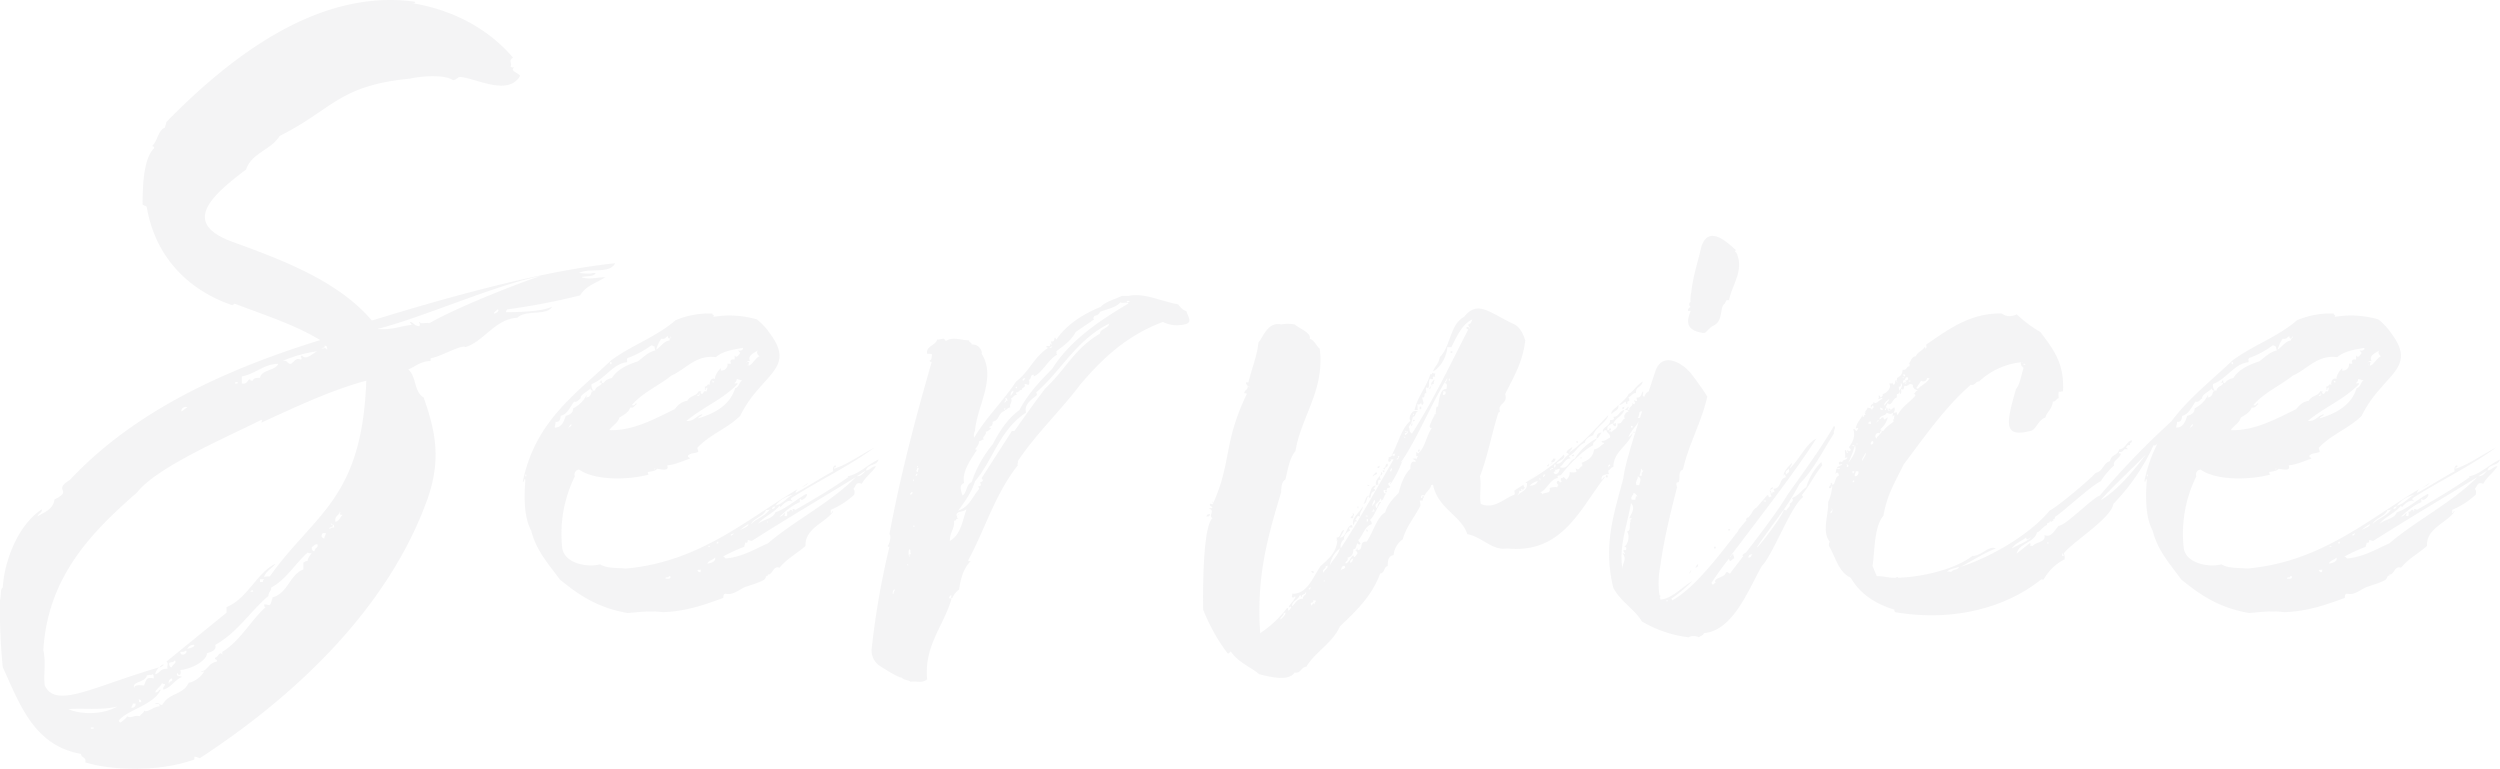 <svg xmlns="http://www.w3.org/2000/svg" xmlns:xlink="http://www.w3.org/1999/xlink" width="894.1" height="274.95" viewBox="0 0 894.1 274.95"><defs><clipPath id="b"><rect width="894.1" height="274.95"/></clipPath></defs><g id="a" clip-path="url(#b)"><path d="M187-83c-28,3-62.5,13-87,20.5-11.5-13.5-30-21-49.5-28C32.5-97,41-106,55-116.5c2-6,9-7,12-12,19-9.5,21-18,46.5-20.5,4.5-1,12.5-1.5,15.5.5,1.5,0,1.5-1.5,3.5-1,6,1,16.5,6.5,20.5-.5-.5-1-4-2-2-3-1,0-1,0-1.5-.5,1-.5-1-2,1-3-8.5-10-21-17-36-19.5.5,0,1,0,1-.5-35-5-67,20.5-89,43,0,.5-.5,1.5-.5,2-2.5,1-2.5,4.5-4.5,6.5,0,.5,1,0,.5,1-3.5,3.5-4,12.5-4,20,.5.5,1.5.5,1.5,1C22.5-85.5,34-73.5,50-68c.5,0,.5-.5,1-.5,10.5,4,21.5,7.5,30.5,13-35.5,11-67,26-89.5,50-6.5,4,1.5,3.5-5.5,7C-14,5-17,6-19.5,7.5c0-1,1.5-1,1.5-2.5-8.5,5.5-13.5,18.5-14,28-1,.5-.5,3-1,4.5a200.838,200.838,0,0,0,1,24c6,13,11,28,28,31,0,1.5,2,1,1.5,3,9.5,3,26.5,3.5,39-1v-1c1,0,1.5.5,2,.5,36-23.5,68-55,81.5-93,5-14.5,2.5-24.5-1.5-36-3.5-2-2.5-7.5-5.5-10,2.5-1,4.5-3,8-3v-1c3.5-.5,11-5,12.5-4C140-55,144-63,152-63.5c3-3,10.5-.5,12.5-4-4,2-13.5,2-16.5,2,0-.5,0-.5.5-1a238.127,238.127,0,0,0,26-5c2-3.5,6-4.5,9-6.5-2.5,0-6,1-8.5,0,1-.5,4.5,0,5-1.5h-1c-1,.5-4,0-5,0C178-81.5,185-79,187-83ZM63.5,29c-1,0-2,0-2,.5,0-2,3-3.5,4-5C59,27.5,55.5,37,48,40v2L26.5,59.5c1,.5,0,2,.5,2.5-3,0-2.5,1.5-4.5,2A4.251,4.251,0,0,1,24,61.5c-24,7-37,15-41,6.5-.5-4,.5-8.5-.5-12.5C-16,29,0,13,16-1c7-9,31.5-19.5,44.5-26,.5.5,0,.5,0,1C71.5-31,85-37.5,98-41,96.5,1.5,79.5,6.5,63.5,29ZM77,23.5c-1,0-1,.5-1.5.5v2.5c-5,2-5.5,8.5-11,10-1,4-1,2.5-3,2.5,0,.5,0,1,.5,1-5.5,5-9,12-15.5,16v1c-1-1.5-1.5,1-2.5,1-.5,1,1,.5.5,1.5-3,.5-3,3-5.5,3.5,0,.5.5,0,1,0-1,2-4,4-5.5,4-2,4.5-7,3.5-9.5,8-1,0-1-1-2.5-.5,0,.5,2-.5,1.5,1-2,0-4.5,2.5-5.5,1.5,0,1-1,1-1.5,2-2-.5-3.5,1-4.5,0-.5,1-1.5,1.5-2,2s-1,0-1-.5c3.5-4,12.5-5.5,15-11-1,0-.5,1-2,1,.5-1.5,2-2,2.5-3.5,0,.5.5.5,1,.5,0,1-1,1-.5,2,3-1,4-3.5,6.5-4.5,0-.5-2.5,0-1.5-1.5.5,1.5,1.5.5,1-1C36,62,41,59,41,56.5c1.5-.5,3.5-1,3-3C52,49,56.5,41.5,63,36c0-1.5,1-1.5,1-3,5.5-3,8.5-8.5,13-12.5.5,0,.5.5,1.5,0C78,21.5,77,22.5,77,23.5Zm43.5-85c-1-.5-3,.5-3.5-.5-.5,0,.5.5,0,1.5-2,0-2-1.5-3.5-1.5.5.5.5,1,1,1-4.5.5-7.5,2-12.5,1.5,16-4,41.5-15.5,58.5-19C150-75,129-66.5,120.5-61.5Zm-67,19c5-1,8-4.5,13-4.5-1,2.5-6,2-6.5,5-1,0-2.5,0-2.5,1-1,0-1,0-1-.5-1,0-1,2-3,1.5Zm-62,119C-4,76,4,77,9,75.5,4,78.5-4,78.5-8.5,76.5Zm89-128C79-51,76.5-48,75-50c-1,.5.5,1-.5,1.5-1.5-1-2.5,1-3.5,1.5-1.5,0-1-1.5-3-1A45.727,45.727,0,0,1,80.5-51.5ZM15,69c-1-2.5,4-2,4.5-4.5,1-.5,1.5,0,2-.5.5,0,.5,1,.5,1.5-2.5-.5-2.5,0-3.5,2.5C17.5,68,15,67.5,15,69ZM87,9.5c-.5-2,1-2,1.5-3.5,0-.5.5.5,0,.5,0,.5.5.5,1,.5C88.5,8,88.5,9,87,9.5ZM79.5,20c-1,0-1-1-1-1.5,1-.5,1-1,2-1C81,19,79.5,18.5,79.5,20Zm-51,41.5c-1,0-1-1-1-1.5.5-.5,1.5,0,2-1C30.5,60,28.5,60.5,28.5,61.5Zm3-5.5c1,0,1.5,0,2-.5C34.5,56.5,31.5,58,31.5,56ZM83,15.5c-1.5-.5-1-1.5-.5-2h1C83.5,14.5,83,14.5,83,15.5ZM34,55a2.31,2.31,0,0,1,2.5-1.5C36.5,54.5,35,54.5,34,55Zm0-86.5L32-30C31.5-30.5,32.5-32,34-31.5ZM15.5,74.5A1.326,1.326,0,0,1,14,76c0-.5.5-1,.5-1.5ZM60,31V30h1.5c-.5.5-.5.5-.5,1ZM28.5,65.5c.5,1.5-1,.5-1,2A1.355,1.355,0,0,1,28.5,65.5ZM83-53.5c1,0,1,.5,1,1.5-.5-1-1-.5-2-.5C82.5-53,83.5-52.5,83-53.5ZM144-65c-1,0,.5-1,1-1.5C146-66,144-65,144-65ZM86.5,11.5A1.837,1.837,0,0,0,85,12c-1-.5,1-.5,1-1v-.5C86.5,10.5,86.5,11,86.5,11.5ZM16.5,73c1,0,1,.5,1,1H17C16.5,74,17,73.5,16.5,73ZM.5,83.5h-1V83h1Zm51-124H52v.5H51A.49.49,0,0,1,51.5-40.5Zm5,75L57,34h.5v.5Zm-31,26c0,.5-.5.5-1,1H24C24.5,61,25,60.5,25.5,60.5Zm60-50c-.5-.5,0-.5.5,0ZM9,81a.49.49,0,0,0,.5-.5A.49.49,0,0,1,9,81Z" transform="translate(33 177.135)" fill="#e4e4e5" opacity="0.41"/><path d="M127.2-52.8c-3.9,1.8-7.2,5.4-11.1,6l.3.3c-6,4.2-12.6,8.1-18.9,11.7a1.8,1.8,0,0,0-1.2-.3c.3,0,.3.9,0,.9,0-.3,0-.6-.6-.6-.3,0-.3.9-1.2.6,0,.9.3,2.1-.9,1.5-.3-.3.6-.6,0-.9-.6.6-.9,1.2-1.8,1.2,2.1-1.8,4.2-3.9,7.2-5.1.3-.6-.3-.9.3-1.2.3,1.2,3-1.2,2.1-1.8-3.9,2.1-6.9,5.1-11.1,6.6-.9,2.4-4.2,2.4-6.3,4.2,2.1-2.7,5.7-3.9,7.8-6.6a.929.929,0,0,1,.3.6c.9-1.2,3-3,4.2-2.1.3-.6-.9-.3-.3-1.2,9.9-6.3,20.1-11.1,29.7-18-4.8,2.4-9.6,6-14.4,7.5-.3-.9.9,0,.6-1.2-.9,0-1.2,1.2-.9,2.1-4.5,2.4-9,5.4-13.5,7.8a2.551,2.551,0,0,1,.9-1.5C79.5-30.9,63-16.2,36.9-13.8c-3.3-.3-6.9,0-9.3-1.5C23.1-14.1,15-15.6,14.1-21a46.3,46.3,0,0,1,4.5-25.8,1.754,1.754,0,0,1,1.5-2.4c6,4.2,18.3,3.6,24.9,1.8a1.1,1.1,0,0,1-.3-.9c1.2-.3,2.7-.3,3.3-1.2,1.8.3,4.5.9,3.6-1.2,3-.3,5.4-1.5,8.1-2.4,0-.6-.9-.3-.6-1.2,1.2-.9,2.1-.6,3.6-1.2,0-.9-.3-.9-.3-1.5,4.5-4.8,10.8-6.9,15.3-11.4A42.154,42.154,0,0,1,84-77.7c6-7.2,11.7-10.5,4.2-20.4a22.555,22.555,0,0,0-4.5-4.8,34.867,34.867,0,0,0-15.6-.9c.6-.9-.6-.6-.3-1.2a30.522,30.522,0,0,0-13.2,2.4c-6.9,6-15.9,9-23.1,14.4C18.9-76.2,4.5-66.6,0-45c.9.6,0-1.2.9-.6C.3-38.1.6-31.8,3-27.3c1.8,7.2,6.3,12,10.2,17.4C19.8-4.5,26.7.3,37.5,2.1c3.9-.3,7.8-.9,12.6-.3,8.4-.3,15-2.7,21.6-5.1,0-.6,0-1.2.6-1.5,3,.6,4.5-1.2,7.2-2.4,2.7-.9,5.7-1.8,6.9-2.7.6-.6.6-1.8,1.2-1.2v-.6c1.8.3,1.8-3.3,4.2-2.4,2.7-3.3,6.3-5.1,9.3-7.8-.3-6.3,6.9-8.1,9.9-12.3-.6-.3-.3.6-.9.6v-1.2a28.955,28.955,0,0,0,8.4-5.4c.3-1.2,0-1.8-.3-2.1.9-.9.9-2.7,3-1.8,1.5-2.7,3.6-3.9,5.1-6.3-1.5,0-2.1,1.5-3.6,1.5C123.3-51.3,126.6-50.4,127.2-52.8ZM69-89.4c2.4-2.1,6-2.7,9.6-3.3.6.6-1.2,1.5-1.8.6l.9,1.2c-.3.6-1.5,2.1-1.8.9-.3,0,0,1.2-.3,1.5-.6-.3-1.8,0-1.2,1.2,0,.6-1.2,0-1.2.3a2.2,2.2,0,0,1-2.4,2.4v-.9c-.9.9-2.1,2.4-2.1,3.9-1.2-.6-2.1.9-1.8,2.1-1.2-.6-.6.6-1.8.6v.9c.3-.3.6,0,.6-.6.6.3,0,.9,0,1.5-1.5-.6-.9,1.5-2.1.6,0-.3,0-.6.3-.6-.3-.3-.6.3-.9-.3-.9,2.1-3,1.5-4.2,3.6-2.1.3-3.3,1.5-4.5,3-6.9,3.3-14.7,7.8-23.4,7.5,1.2-1.8,3-2.4,3.6-4.5,1.5-.9,3.3-1.8,3.9-3.6,1.5.3,1.5-.9,2.4-1.2-.6-.9-.6.9-1.8.3,3.9-4.5,9.6-6.9,14.1-10.5C58.5-85.2,61.8-90.3,69-89.4ZM87.6-22.8c-4.8,2.1-9,4.8-15,5.4-.6-.3-.6-.9-1.2-.6a61.858,61.858,0,0,1,7.8-3.6c0-.6.3-.9.3-1.5.9.3.9-.3.9-.9.6,0,.9.3,1.5.3,12.3-7.8,24.9-15.3,37.2-22.8C109.8-37.2,97.5-31.2,87.6-22.8ZM11.4-64.2c0-.9.3-1.2.3-2.1,1.5.3,1.8-1.2,1.8-2.1,2.4-.6,3.3-3,4.8-5.1,1.2.3,1.5-.6,2.4-1.2-.3-1.2,2.4-2.4,3.6-3.6-.3.6.3.9.9.9a2.9,2.9,0,0,1-.6-2.4c4.8-1.8,7.5-7.2,12.6-7.8.3-.6-.3-.9.3-1.5a33.074,33.074,0,0,0,8.4-4.5c.9,0,.9.6,1.2.3a5.251,5.251,0,0,0,.3,1.5c-2.7.6-4.2,2.4-6.3,3.9-3.6,1.2-7.2,2.7-9.3,6a4.319,4.319,0,0,0-3,1.8c-.6,0-.6-.3-.6-.9-.6-.3-.3.9-.9.6,0,.3.6,0,.9.3-.3,1.2-2.1.9-2.4,2.7-.6-.3-.6.3-1.2.3-.3,1.2-.6,2.1-2.1,2.1.3-.3.3-.3.3-.9A10.617,10.617,0,0,1,18-71.1c0,1.8-1.5,2.4-2.7,2.7C14.7-66.3,13.8-64.2,11.4-64.2ZM75.9-78.3c-1.8,6-7.2,9-13.2,10.8.3-.9,1.2-.6,1.5-1.5-2.4.6-3,2.7-5.7,2.4,5.7-4.8,13.2-7.8,18.3-13.2,0-.6-.6,0-1.2-.3a1.87,1.87,0,0,0,.9-1.5c1.5.3.9.6,2.1.3C77.4-80.7,77.4-78.6,75.9-78.3Zm5.4-9.6c-1.2-2.1,1.5-3,2.7-3.9-.6.9,0,1.5.6,2.1-1.5.6-2.7,3.3-3.9,3.3a1.8,1.8,0,0,1,.3-1.2c-.3,0-.6-.3-.9,0C79.5-87,80.4-88.5,81.3-87.9ZM49.5-96c1.5.3,1.5-.6,2.4-.9,0,1.5,1.2.6.9,0,.9.6-.6.6-.3,1.5-2.1.3-3,2.1-4.8,3.3A11.37,11.37,0,0,1,49.5-96ZM96.6-40.2c-2.1.9-3.6,3.3-6.3,3.9A10.79,10.79,0,0,1,96.6-40.2ZM87-34.8c.9.3.9-.3,1.8,0h-.6c-1.8,2.4-4.5,3-6.6,5.1C82.5-31.8,86.1-32.4,87-34.8ZM66-15.6c.6-1.2,1.8-1.2,2.7-2.1C69.3-16.5,67.2-15.6,66-15.6Zm53.4-31.2,3.3-2.1C121.8-48,121.2-46.8,119.4-46.8ZM80.7-29.7c0,.9-1.8,1.5-3,2.1A18.212,18.212,0,0,1,80.7-29.7ZM51-10.2c0-.9,1.2,0,1.2-.9.3,0,.6,0,.6.3C52.8-9.9,51.6-10.2,51-10.2Zm12.6-2.4c-.9.3-.9-.3-1.2-.6.3-.3.9,0,1.2-.3ZM90.3-36c-.3.6-.6.9-1.2.9C89.1-35.7,89.7-36,90.3-36ZM16.2-63.9s.6-1.5,1.2-1.5C17.4-64.5,16.5-64.5,16.2-63.9ZM102-44.4l-2.7,1.8C100.2-43.2,101.4-43.5,102-44.4ZM31.2-87.6c.9-.3.6,1.2,0,.6ZM75.3-26.4c.3.3-.6.6-.6.9C73.8-26.1,75-26.1,75.3-26.4ZM63-76.5c.6.3,0,1.2-.6.9C62.4-76.2,63.3-75.6,63-76.5Zm6.9,53.7h-.6c0-.3,0-.3.3-.6h.3ZM67.8-80.4V-81c.3,0,.3.3.6.3v.3ZM66.3-21.9h.6v.3h-.6ZM1.2-47.4v.6H.9v-.6ZM87.3-30.6h.3v.3h-.3ZM65.4-77.7c.3,0,0-.3-.3-.3C65.1-77.7,65.1-77.7,65.4-77.7ZM46.8-49.5h.6C47.1-49.2,46.8-49.2,46.8-49.5ZM80.1-86.7c.3,0,.3,0,.3.3ZM99.3-42.6c-.3,0-.6.3-.9.3C98.7-42.3,99-42.6,99.3-42.6Zm138-63.3c-1.5-.3-2.1-1.5-3-2.4-6.6-1.2-12-4.2-17.7-3h-2.4c-2.4,1.2-6,2.1-7.5,3.9-6,2.4-12.3,6.3-15.9,11.7-.3-.3-.3-.9-.6-.6-.3.6,0,1.5-1.2,1.2-.3.3.3,1.2,0,1.2s-.3-.3-.6-.3c.6,1.2-.6.6-1.2.9,0,.6.3.3.6.6-5.1,3.3-6.6,8.4-11.4,12-4.5,6.9-10.8,12.9-15,20.1a3.188,3.188,0,0,1,.3-2.4c.6-8.7,7.8-18.9,2.4-27.6.3-1.2-1.2-3.6-3.6-3.3,0-.9-.9-.6-.9-1.5-2.7,0-6-1.5-8.4.3,0-.6-.6-.6-.6-.9-.9,0-1.2.3-2.4.3-.6,2.1-4.2,2.4-3.6,5.1.9,0,1.5,0,1.8.3-.3.6,0,1.8-.9,2.1,0,.9.9,0,.6.9-5.7,19.8-11.1,40.2-15,61.2.6.3.3,3-.6,4.2,0,.3.3.3.6.3a288.225,288.225,0,0,0-6.3,36,6.623,6.623,0,0,0,2.4,6.3s7.2,4.8,8.4,4.5c.3.9,2.7.9,3,1.5,2.7-.3,4.2.6,6-.9-1.2-12,6-19.2,8.7-28.8-.3-.3-.9,0-.9-.3.3-.3,0-.9.9-.9,0,.6-.6,1.2.3.9a7.618,7.618,0,0,1,2.4-3c.6-3.9,1.5-7.5,4.2-10.2-.6,0-.9.3-.9-.3,6-11.1,9.6-23.7,17.7-33.9-.3-.6.3-.9,0-1.5,6.6-9.9,15.3-18,22.5-27.6,7.5-8.7,15.9-17.1,29.4-22.2a11.6,11.6,0,0,0,5.1,1.2C240.3-101.1,238.2-102.9,237.3-105.9Zm-48,20.7c-4.5,4.5-8.7,9-11.7,14.7-4.5,3.3-7.2,7.8-9.6,12.3a42.32,42.32,0,0,0-7.5,13.5c-2.1.9-1.5,3.6-3.3,4.8-.3-1.5-1.5-3.6.6-4.5-.9-3.9,2.4-8.4,4.5-11.7,0-.3-.3-.3-.6-.3.6-.9,1.5-1.8,1.5-3,.9,0,.9-.6,1.8-.6-1.2-.6.9-1.5.6-2.7a4.613,4.613,0,0,0,1.8-1.2c0-.3-.6,0-.6-.6,1.2-.3,1.2-.9,1.2-1.8,2.7-.6,1.8-3.3,4.5-3.9a1.1,1.1,0,0,1-.3-.9c.9-.3,0,0,.3.6.9-.3.9-.9,1.8-.9-.3-1.5.9-1.8.3-3.3.9-.3.9-1.2,2.1-1.2a1.1,1.1,0,0,1-.3-.9c1.2,0,.9-.9,2.1-.9-.3-.9,1.5-.6.9-2.1.9,0,.9.3,1.5.3a1.912,1.912,0,0,0,0-1.8c1.2-.3.3-1.8,1.8-1.8v.6c3-1.2,5.4-6.3,8.4-7.8-.6-.6,0-.6-.3-1.2,2.7-2.1,5.4-3.9,6.9-6.9l6.6-4.5c-.6-.6,0-.6,0-1.2,1.2-.3,1.8-.6,2.1-1.5,2.1-.9,5.7-1.5,7.2-3.3,0-.3,0,0,.3,0,.6.3,2.1-.3,2.7.3C204.9-101.7,195.3-94.8,189.3-85.2Zm17.1-12.6c-9,5.1-12.6,13.2-19.5,19.5-3.9,5.1-7.5,10.2-11.1,15.3h-.9L164.1-46.2c0,.6.3.6.6.6-.3.3-.3.9-1.2.9.3.6.6,1.5-.6,1.5,0,.6.3.3.3.9-2.4,2.7-3.3,6.3-7.5,7.8,2.4-3.3,4.8-6.6,6-10.5,6.6-7.8,8.7-18.3,18.3-24.6-.9-2.4,1.5-4.5,3.6-6,.3-.3.3-.6,0-1.2,9.3-8.1,14.1-18.6,26.1-24.6C209.4-99.6,206.4-99.6,206.4-97.8ZM152.7-23.7c0-3.3,1.8-4.2,1.5-7.2,1.2,0,.3-.9,1.5-.6-.3-.3-.6-.9-.3-1.2h-.3c-.3-1.8,2.7-1.2,3.6-2.4C157.2-30.9,156.6-25.8,152.7-23.7ZM138.3-18c-.3.3-.6-2.4,0-2.7.6.3,0,1.2.6,1.8C138-19.2,138.3-18.6,138.3-18Zm37.2-59.4a2.755,2.755,0,0,1-1.2,1.8C174.6-76.2,174.3-77.1,175.5-77.4ZM141.3-48.3c-1.2-.3,0-.9-.3-1.5C142.2-49.8,141-48.9,141.3-48.3Zm31.2-26.4c.6-.3.6.3.9.9-.9-.3-.3.6-1.2.6C172.2-73.8,173.1-73.8,172.5-74.7ZM132.6-4.8c-.6.6-.3-1.5.3-1.5C133.5-6.6,132.3-5.1,132.6-4.8Zm47.1-77.1c-.3.3-.3.9-.9.9C178.5-81.6,179.1-81.9,179.7-81.9ZM138.6-40.2v-.6c.3,0,.3,0,.3-.3C139.8-41.4,139.2-40.2,138.6-40.2Zm77.7-68.7c-.3-.3-.3-.3-.3-.6h.9a.294.294,0,0,0,.3.3A1.1,1.1,0,0,0,216.3-108.9ZM140.4-46.8c0,.6,0-.9.6-.9C141.3-47.1,140.7-47.1,140.4-46.8Zm48.9-46.5c0,.3-.3.6-.9.6C188.4-93,188.7-93,189.3-93.3ZM176.7-78.9v.6h-.3l-.3-.3C176.4-78.6,176.4-78.6,176.7-78.9ZM139.5-28.8v-.3h.6v.3Zm0-16.8h.3v.3a.294.294,0,0,1-.3.3ZM137.4-15v-.3h.3l.3.3Zm3.9-35.4v.3H141v-.3ZM156-33c-.3-.3-.3,0-.6.3C155.7-33,155.7-33,156-33ZM358.5-44.4l-.3.3ZM318-64.8a1.481,1.481,0,0,1,.3-.9c-.3,0-.3.3-.6,0l.6-2.4c1.2,0,.6-1.5,1.8-1.8-1.8-1.2-3.6,1.8-2.7,3.3-3.3,2.7-4.5,8.7-6.9,12.6a1.87,1.87,0,0,1,1.5-.9c-.3.3,0,.9-.6.9-.3-.9-.9.6-1.8.3.3.6-.6,1.5.3,1.8.3-.3.3-.3.6-.3,0-.6-.3-.6-.6-.9.6.6,1.2,0,1.5.3C305.1-42,299.1-31.2,292.5-21a3.421,3.421,0,0,1,1.2-3.3c-.3-.9.9-2.7,2.1-3,0-.3-.3-.6-.3-1.2h1.2a1.1,1.1,0,0,0-.3-.9c-2.1.6-1.8,4.5-4.2,4.5a12.159,12.159,0,0,0,1.5-2.7c-1.5.3-.9,2.7-2.7,2.7.3.9-.3,1.8.3.9-.3,4.5-3.3,6.9-6,9.3-2.7,3.9-4.8,10.2-10.2,9.9.3.6-.3.6,0,1.2.6.6.9-.6,1.2,0-.6,1.5-1.8,2.1-2.4,3.6.6.3.6-.6.9,0-.3.6-.6,1.2-1.2,1.2,0,0,.3-.9-.3-.9a39.34,39.34,0,0,1-9.6,9c-1.5-20.7,3-35.4,7.5-50.4,0-2.1.3-3.9,1.5-4.5.9-3.6,1.5-7.8,3.6-10.2,2.1-12.6,10.5-21.6,8.7-36.6-1.2-.9-1.8-3-3.6-3.6.6-2.1-3.6-3.6-5.4-5.1a12.912,12.912,0,0,0-4.8,0c-5.1-1.2-6.9,5.7-8.1,6.3-.6,5.4-2.4,9.3-3.6,14.4h-.9a1.559,1.559,0,0,0,.6,1.2c.3,1.5-1.2,1.5-1.2,2.7.3,0,.9,0,.9.3-8.4,17.4-5.4,24.3-12,39-.3-1.5-.3,0,0,.3-.6.3-.9-.3-1.2,0,0,1.2.9.6.9,1.5-.3,0-1.8,0-.9.3,1.8.6-.6,2.4.9,3.3C242.7-28.2,243.3.6,243.3.9A67.855,67.855,0,0,0,252,16.5c.9.3.6-.6,1.2-.6,2.7,3.9,6.9,5.4,10.2,8.1,3.6.9,10.5,2.7,12.6-.6,2.4.3,2.1-1.8,4.2-2.1,3.3-5.4,9.3-8.4,12-14.4,5.7-5.4,11.4-10.8,14.4-18.9,1.8-.3,1.2-2.4,2.7-2.7,0-2.1.3-3.6,2.1-3.9a7.962,7.962,0,0,1,3.3-5.7c1.2-4.5,4.2-7.8,6.3-12a4.458,4.458,0,0,0-.3-1.8h1.2c-.3-.9.9-1.2,0-1.8-.3.3,0,.9-.6.9-.3-1.2.6-1.2,1.2-.9.6-1.5,2.1-2.1,2.4-3.9,0,.3.6,0,.6,0,1.8,8.7,9.9,10.8,12.3,17.7,5.1.9,9,6,14.1,5.1C372-18.9,378.3-35.7,387-46.5c-.9,0-.6.9-1.2.9-.3-2.1,2.1-1.8,3-2.1-.6.3-.6-.6-.6-1.2.9-.3.9-1.2,1.8-1.2,0-5.4,5.1-7.5,6.9-12-.6.3-.6.9-1.5,1.2,1.2-2.7,3.3-4.2,4.2-6.6-.3-.3-.6,0-.9-.3.9-.6,0-2.7,1.8-2.1a6.843,6.843,0,0,1,1.8-3.6c-.6-1.8.6-1.8.3-3.6-.9.3-1.2,1.2-1.5,1.8-1.2,0,0-1.5-.6-1.8-.6.9-.6,2.4-2.1,2.1-.3.3.3,1.5,0,1.2-.6.3-.6-.3-.9-.3,0,.9,0,.6.3.9-.3,0,0,.6-.3.6s-.6-.3-.9-.6c.9,1.2-1.2,1.5-.9,2.7-.3,0-.6-.3-.9-.3.6,0,.9-.9.3-.9,0,.6-.6.6-.9,1.2.6,0,1.2,0,1.2.6-.9,0-2.1,1.8-1.2,2.4-1.2.3-.9,2.1-2.7,1.8.3,2.1-1.8,2.1-2.1,3.3,0-.9-.9,0-.9-.6,0-.3.9,0,.6-.9-.9-.3-.3.9-1.2.6-.3-1.5.6-1.8,1.8-2.4.3.3.3,1.2,1.2.9v-.6c0-1.2-.6.3-.9-.3.9-2.1,3.3-2.7,3.9-4.8-1.8.3-2.1,2.7-3.9,2.4.6,1.2-.3,1.2-1.2,1.2.3,2.4-3.3,2.4-2.4,4.5,0-.6.3-.9,1.2-.9-.3.9,1.5,1.2,1.2,2.7-.9.3-1.5,1.2-3,1.2,0,.9.9.3.9.9-1.2.6-1.8,1.8-3.6,2.1-.3,2.7-2.1,3.9-4.5,4.8.3.6.3.3.3,1.2-.9,0-1.2,2.1-2.4.6a12.994,12.994,0,0,1,.3,1.5,6.456,6.456,0,0,1-2.4,0,3.294,3.294,0,0,1-1.2,2.7l-.9-.9c-.6,0-.3.6-.9.3-.6.6.3,1.2,0,1.5-.9.3-.6-.9-1.5-.3-.3.6,0,.9.6,1.5-.6-.3-.3.6-.6.6a6.659,6.659,0,0,0-2.7.3c.6,2.4-2.1,1.2-2.7,2.4.3-.6-.3-.6-.6-.9,2.1-.6,3.6-4.8,6.3-5.1-.6-1.2.6-.6,1.2-1.2,2.4-3.3,8.1-9,11.4-10.5-.3-1.2.9-1.2,1.2-2.4a20.125,20.125,0,0,0-7.8,7.2c-2.1.6-2.4,4.2-5.4,3,1.5-.9,2.1-3.3,3.9-3l-.6-.9c2.4-1.2,3.3-3.9,5.7-4.8.3-1.5,1.5-2.1,3-2.7.9-3,4.8-4.5,5.4-7.2-4.5,4.8-9.3,10.2-14.1,13.5.3-.6,1.2-1.2,1.2-2.1-.6.6-2.1,1.2-2.1,2.1,0,0,.9.3.9.6-1.8.9-2.4,3.6-4.5,3.3.6-1.2,3.6-1.5,2.7-3.3-3.6,3.9-8.4,6.9-12.9,9.6l7.2-5.4-8.1,6h.6c.3,3-2.4,3-3.3,4.5,0-.6.6-.6.6-1.8.6.3.9.3.6-.6.3,0,.6,0,.6.6.3-.3.3-.9.9-.9a1.2,1.2,0,0,1-.6-1.2l-3.3,2.1c0,.9.3.9,0,1.5-3.6,1.2-7.2,5.4-12,3.3-.6-3,.3-6.3-.3-9.9,2.7-6.9,4.2-15.3,6.6-22.8.3,0,.3-.3.6-.3-1.2-3,3-2.7,1.8-6.3,3-6,6.3-11.4,7.2-19.2-.9-2.7-2.1-5.1-4.5-6-8.7-4.2-12.6-8.4-17.4-2.4-5.1,2.7-4.8,10.8-8.7,14.4-.3,2.4-1.8,3.3-2.4,5.1,3-1.5,5.1-6,5.1-8.7h1.5c1.8-3.6,3.9-8.4,7.5-9.9-.3.6-.6,1.8-1.5,1.8,0,.6.9,1.2.3,1.5,0-.6-.3-.6-.9-.6,0,.9,0,.6.6.9-6.6,12.9-12.6,25.5-20.1,37.2-1.2-.6-.6-1.2-1.2-2.4l.9-1.2C318-65.4,317.4-64.8,318-64.8ZM330.3-78c-2.4-.3-2.7,4.5-3,6.3-.9-.3-.6,1.5-.9,2.4h.3l-.6.6c.3,0,0-.6.3-.6l-.3.3v.3a22.617,22.617,0,0,0-1.8,3.9c0,.6.3.9.9.6-2.1,2.7-2.4,7.2-5.1,9.3v-.3c-.3,0-.3,0-.6-.3v1.2c0,.3.3.3.6.3,0,.3-.6.6-.3,1.2-.6-.6-.9-.3-1.5-.3.3.6,1.2.3.9,1.2-1.5-.6-1.8.9-1.8,2.4-2.1,2.1-3.3,5.1-4.2,8.7-1.8,1.8-3.9,3.9-4.8,6.9-3,1.8-4.2,6.9-6.6,10.5-3-.3-.9,3-3.3,3V-21c-.6,0,0,.9-.9.6.3.3.9.6.9,1.2l-.9,1.2c-.3.3-.6-.3-.6-.6-1.2.9-1.2,2.4-2.7,3-.6-.6,1.2-.9.6-2.1,1.5-.3,2.1-1.2,2.1-3,1.2,0,.9-1.5,1.5-2.1.3,0,.3.6.9.3s-.6-.9-.6-1.5c1.8-1.8,2.1-4.8,4.8-5.7,0-.9-.3-.9-.6-1.5,1.8-1.8,2.4-4.5,3.9-6.3-.9-.6-1.2,1.5-1.5,2.1-1.5-1.5,1.2-2.1,1.2-3.3.6-.3.3.3.3.6,1.2-.3.9-1.8,1.8-2.4-.3-.3-.9,0-.9-1.2a.913.913,0,0,1,1.2,0c0-1.2,0-.6,1.2-1.2,0-.6-.9-.6-.6-1.5.3,0,.3-.3.9-.3a1.1,1.1,0,0,0-.3.9,41.981,41.981,0,0,0,4.2-8.1h-.3c6-8.7,10.5-20.4,16.5-30a2.564,2.564,0,0,1-.9,1.8C330.6-80.1,330.6-79.2,330.3-78Zm-10.5,5.4c.9.3,1.2,0,1.5-.6a1.1,1.1,0,0,0,.3.9c.9-.6.3-1.2,0-2.7,1.5.3.3-1.8,1.5-1.5,0-1.2-.3-1.8,0-2.1,1.5.9.6-1.5,1.2-3,.3-.3.6.3,1.2,0-.3-1.5.9-.6.9-.6-.6-.6.3-1.5-.3-1.5,0,.6-.6-.3-.9,0,0,.3-.3.6-.6.3-1.5,4.8-4.5,7.8-5.7,12.9h1.2C319.8-71.7,320.1-71.7,319.8-72.6Zm75.3,0c-.3-.9,0-.9.6-1.2a2.268,2.268,0,0,0-.3-1.2c1.2-.6,1.8-1.8,2.7-1.5-.3-2.4,2.1-2.1,2.4-4.2-2.1,1.2-3.6,3.9-5.1,4.5-.3,1.2-2.4,2.7-3.3,3.9.9,0,1.5-.9,2.4-1.2C394.5-72.9,394.5-72.6,395.1-72.6ZM297-29.4c.6-.3,0-1.5,1.2-1.2,0-.6-.3-.6-.6-.9.9,0,.3-1.5,1.8-.9-.3-1.8,1.2-2.4.9-3.6C299.4-33.9,296.1-31.8,297-29.4Zm5.4-10.2c.3,0,.3.6.6.6.6-1.5,0-1.8,1.8-2.7,0-.6-.6-.6-.6-.9.6,0,.6-.6.9-.9-1.8,0-2.1,2.7-2.4,3.6-1.5.3-1.2,1.8-2.1,3C302.1-37.2,301.5-39,302.4-39.6ZM288.6-15a9.657,9.657,0,0,1,3.6-6C291.6-18.6,289.8-17.1,288.6-15ZM279-3c-2.4,0-2.7,1.8-3.9,2.7,0-2.1,2.1-2.1,2.7-3.9.6-.3.3.6.9.6-.6-1.2,1.2-.6,1.2-1.8C280.8-4.5,278.7-4.2,279-3Zm90-46.2c.9.3.9-.3,1.8-.3,0,1.2-1.2,2.7-2.1,1.5C368.4-48.9,369.9-48,369-49.2Zm22.8-23.1c-.9,1.2-3,2.1-2.4,3.3C390-70.2,392.1-70.2,391.8-72.3ZM306-43.8c-.3-1.2-.3-1.8.9-1.8-.6-.9-.3-.6-.3-1.5-.6.9-1.8,1.5-1.5,3.6A1.314,1.314,0,0,1,306-43.8Zm54,.3c.9-.6,1.8-1.5,3-1.5A2.81,2.81,0,0,1,360-43.5Zm24-16.8c.9-.3,1.2-1.5,1.8-2.1C384.3-62.4,384-61.5,384-60.3Zm-97.5,48c-1.2-1.2.9-1.2.6-2.4.3,0,.6,0,.6-.3C288.3-13.8,286.5-13.5,286.5-12.3ZM283.2-.9c-.9-1.2-.6.3-1.2.3-.9-1.5,1.2-.6.6-1.8h.9C283.8-1.8,282.9-1.8,283.2-.9Zm86.1-52.2h-.9c.3.6-1.2.6-.3,1.5,0-.3.3-.3.6-.3A1.559,1.559,0,0,0,369.3-53.1ZM270.9,4.5c0-1.2,1.2-1.2,1.2-2.4.3,0,.6,0,.6-.3C273,2.7,271.5,3.9,270.9,4.5Zm37.5-53.7c-.3-1.2,1.2-.6.9-2.1-1.2,0-.3,1.8-1.8,1.5a.294.294,0,0,1,.3.3C308.1-49.5,308.1-49.2,308.4-49.2Zm-3.9,10.8c.9.9-.6,1.8-.9,2.4A12.347,12.347,0,0,1,304.5-38.4Zm24.6-37.5c-.3-.6.3-.6,0-1.2.3-.3.6,0,.9,0C330-76.2,330-75.9,329.1-75.9ZM294-14.7c.3,1.2-.9.9-1.5,1.5C292.8-13.8,292.8-15,294-14.7Zm31.8-66.6c-.3.6-1.5,1.2-.6,2.1,0-.6,0-.6.6-.6C325.5-80.4,326.4-81.6,325.8-81.3ZM297-31.8c-.3-.9.9-1.5-.3-1.8.6,1.2-.9.9-.6,1.8Zm-1.2,15.9a1.531,1.531,0,0,1,1.2-1.5C296.7-16.8,296.7-15.9,295.8-15.9ZM245.7-33.3c-.6,0-1.2.3-1.2.9C245.1-32.4,245.7-32.4,245.7-33.3Zm58.5-13.5c0-.6,2.1-.6.9-1.5C305.1-48,303.3-46.8,304.2-46.8Zm11.4-15.9c-.3-.6.6-.3.9,0,0,.6-.6.9-.9,1.2-.6-.9.6-.6.6-1.2C316.2-63,315.9-62.7,315.6-62.7Zm-9.9,12.9c.6.3.9-.6.6-.9C306.6-50.1,305.4-50.7,305.7-49.8Zm15-21h.6v-.9h-.6Zm66.6,24.3c.6.3.9,0,.6-.6C387.3-47.4,387.3-46.8,387.3-46.5Zm-80.4-1.8a1.8,1.8,0,0,1-.3,1.2C307.2-47.1,307.8-48,306.9-48.3ZM369.3-51c.3.9-.3.6-.3,1.2C368.7-49.8,368.7-51.3,369.3-51Zm-87,38.7h.6c0-.3,0-.3-.3-.6H282C282-12.6,282-12.6,282.3-12.3Zm38.4-44.1c-.6,0-.6.6-.6.9C320.4-55.8,321-55.5,320.7-56.4Zm44.4,9h.6C365.1-46.5,364.5-45.9,365.1-47.4ZM312.9-54h.6c-.3.3-.3,1.2-.9,1.2C312-53.1,313.5-53.1,312.9-54Zm-2.7,5.4v-.6h.3v-.3l.3-.3v.9h-.3v.3Zm83.1-22.2c.6,0,.6-.6.6-.9C393.6-71.4,393-71.7,393.3-70.8ZM301.8-30.6v-.9C302.4-31.8,302.4-30.3,301.8-30.6Zm86.4-19.2a.813.813,0,0,1,.6-1.2C389.1-50.1,387.9-50.7,388.2-49.8Zm-19.8,0c.3.6-.9.3-.9.9C366.9-49.2,368.1-49.8,368.4-49.8Zm-36-41.7h-.6v.6h.6Zm63.9,27.3v-.6h.6v.6ZM375.3-54c.6.3.9-.6.3-.6C375.9-54,374.7-54.9,375.3-54ZM318.6-66.6c.9,0,.3-.6-.3-.3v1.2A1.1,1.1,0,0,1,318.6-66.6ZM304.2-35.1c.3,0,.3.6.3.9h-.9c0-.3.6-.3.6-.3ZM281.7-7.2v.6h-.3v.3h-.3v-.6h.3Zm26.7-34.5v.6h.6c0-.3,0-.3-.3-.6Zm69-17.1a.929.929,0,0,0-.3-.6h-.3v.6ZM308.1-48.3v-.6h-.6a.929.929,0,0,0,.3.6ZM331.2-81c-.3-.6.3-.3.3-.9C331.8-81.9,331.5-80.7,331.2-81Zm35.4,29.7c.3.6-.3.3-.3.9h.3a.294.294,0,0,0,.3-.3S366.9-51.3,366.6-51.3ZM324.3-78c.3,0,.3-.6.6-.9C324.6-79.2,324-78,324.3-78ZM301.5-27.6c.3.3.3.3.3.6C302.4-26.7,302.1-28.2,301.5-27.6Zm76.8-25.5h.3v-.6h-.3Zm-14.4,7.8c-.3,0-.3-.6-.3-.9.3,0,.3.3.3.6ZM301.5-32.4v-.3h.6v.3Zm-2.7-3V-36h-.3v.6Zm3.9-8.1c-.3,0-.3-.3-.6-.3C301.8-43.2,303-43.2,302.7-43.5ZM259.8-78.6c-.3,0-.3-.6-.6-.6C259.5-78.9,260.1-78.9,259.8-78.6ZM397.2-62.7v.3h.6l-.3-.3Zm-81.6,1.8v.3h-.3l-.3-.3Zm3-8.4c.3.6-.3.6-.3.9A1.1,1.1,0,0,1,318.6-69.3Zm-32.1,60c-.3-.3,0,0,.3-.3C286.8-9.3,286.8-9,286.5-9.3Zm81.6-42.3h.3l-1.5.9Zm-53.4-.6-.3.3A.294.294,0,0,1,314.7-52.2Zm154.2-9.9c-.3-1.2.9-2.1,0-2.7-5.1,8.7-11.1,16.8-16.8,24.9-2.4,4.2-9.3,13.5-14.7,20.4-.6.3-1.2.6-1.2,1.2h.3L431.7-12c-.6,0-.6-.9-1.5-.3-.3,1.8-4.8,1.8-3.6,3.6-.6,0-.3.6-1.2.6,0-.3-.3-.3-.3-.6,1.8-2.7,3.9-5.7,6.3-8.7a1.1,1.1,0,0,0,.3.9c.6,0,.9-.9,1.5-.9,0-.9-.3-.9-.3-1.5-.9,0-.6.9-1.2.9,10.2-13.5,23.7-30.9,30.9-42.3-3.9,2.1-6,7.5-9.6,10.8.3-.9.9-1.2.9-2.1-1.2,1.2-2.7,2.7-3,4.2h.6a1.1,1.1,0,0,0,.3.9c-2.7.6-1.5,3.9-4.5,4.2,0,.3.3.6.3,1.2-.9-.3-.6.3-.9.6-.3-.6-.3-1.2-.9-1.2.9,1.2,0,1.2.9,2.1-.6,0-.6.3-.9.3-.6,0,0-1.2-.9-.6l-3.6,4.2a4.221,4.221,0,0,0-1.8,2.1l-1.2,1.5H438c0,.3-.6.3-.6.9h.3l-3,3.6v.3C427.2-17.7,418.8-6.6,411-2.4c0-.3,0-.3-.3-.6a49.138,49.138,0,0,0,7.5-6.3C414.6-7.2,411-3,406.8-2.7a1.1,1.1,0,0,0-.3-.9h.3v-.6h-.3a30.661,30.661,0,0,1,.3-10.5c1.2-9.3,3.9-20.1,6-28.2-.3-.9-.6-1.8.6-1.8.6-2.1-.3-3.9,1.5-4.5,2.1-9.3,6.6-16.8,8.7-26.1-1.5-2.4-3.6-5.4-5.7-8.1-3.3-4.2-10.5-8.1-12.9-.9-3,9.3-10.8,31.5-11.4,38.1-3,11.7-7.5,23.7-3.6,39.3,2.7,5.1,7.5,7.5,10.2,12A42.885,42.885,0,0,0,417,10.8c.6-.6,2.7-.6,3.6,0,.6-.6,1.5-.6,1.8-1.5,10.5-.9,15.9-15.6,20.7-24,3.9-3.9,10.5-21.6,14.7-24.6,0-.6-.3-.3-.3-.9,2.7-3.3,4.5-7.2,7.2-10.5,0-.3-.3-.9-.3-1.2a20.684,20.684,0,0,0-5.4,9c-1.8,1.2-2.7,3-5.1,3.9.9,1.2-.6,1.8-.9,2.1.6.9-.9,1.5-1.2,2.4a1.1,1.1,0,0,0-.9-.3,87.58,87.58,0,0,0,5.7-9.3C461.7-49.2,465-56.1,468.9-62.1Zm-47.1-36c1.5.3,1.2-.6,3.6-2.4,4.2-1.5,2.4-6.9,4.5-8.1,0-.3.3-.6.6-1.2h.9c.9-5.1,5.1-10.2,3-15.9v-.3c-.3-.3-.3-.9-.9-1.2,0-.3.3-.3.3-.6-.9-.3-9.3-10.2-12.3-1.2-1.2,5.4-3,10.5-3.6,16.2a14.606,14.606,0,0,0-.3,3.6,1.125,1.125,0,0,0,0,1.8c-.3.3-.9.6-.9,1.2s.9,0,.9.3C417-103.8,414.6-99.3,421.8-98.1ZM396-31.2c0,.3,0,.3.3.3-.9,1.2.3,3.6-1.5,3.9,1.2.9.6,4.5-.9,5.4.6,0,.9.3.6,1.2h-.9c0,.9.6.9.6,1.5-.3-.3-.3-.3-.9-.3,1.8,2.1-.3,3.6,0,5.7-1.5-8.1,1.8-16.2,3-23.7,1.8,1.8,0,3.9-.6,5.4C396.3-31.8,397.2-31.8,396-31.2Zm45.3,9.9c1.2-2.1,5.7-8.1,9.6-13.5C451.2-33.6,441.9-21.3,441.3-21.3Zm-42-22.5c-.6.6-.9-.3-.9.3-.9-1.2.6-2.4.3-3.3C400.2-46.2,399.6-45,399.3-43.8Zm-1.5,5.4h-1.2c-.6-1.2.6-1.5.6-2.4.6,0,.9.6,1.5,1.2C397.8-39.9,398.1-39,397.8-38.4Zm54.9-11.1c.6,1.5-.6,1.5-.9,2.1C451.2-48.9,452.4-48.9,452.7-49.5Zm-52.5,2.4c-.6.3-.6,0-.9,0a5.651,5.651,0,0,0,.6-2.4c.3,0,.3.9.9.6C400.5-48.3,399.9-48,400.2-47.1Zm38.1,29.4c0-.9.6-1.2,1.5-1.2C439.2-18.6,439.5-17.7,438.3-17.7Zm-18.9,3.6c.6,0,.3-.6.9-.3v-.9C419.7-15.3,419.1-13.5,419.4-14.1ZM446.1-42c.3,0,.6-.3.9-.3v-.6C446.7-42.9,445.8-42,446.1-42ZM426-21h.6v-.6H426Zm5.4-6.3c0-.3.6,0,.3-.6h-.6C431.1-27.6,431.1-27.3,431.4-27.3Zm13.2-10.8v.3H444a.294.294,0,0,1-.3-.3ZM417.3-12l.6-1.2C417.6-13.2,417-12,417.3-12Zm-8.4,9.9v-.3h.6v.3Zm42-45v-.3S450.6-47.1,450.9-47.1Zm40.8,36.3c-.3,0-.6.3-.9.3h-.6c-1.8,0-3.6-.6-6-.6l-1.5-3.6c.9-6.6.6-14.1,3.9-18,1.2-7.5,4.5-12.6,7.2-18.3,7.5-9.9,14.7-20.4,24-28.5,1.8.3,1.5-1.2,3-1.2a25.887,25.887,0,0,1,15.3-6.9c-.3,0-.6.3-.3.6,0,.9.6.9.9,1.5-.9,2.7-1.2,5.7-2.7,7.5-3.6,12.6-4.5,17.4,5.1,15,2.1-.3,2.7-3.9,5.4-4.8.6-2.1,2.4-3,2.7-5.7,1.2,0,1.2-1.2,2.1-1.2a6.455,6.455,0,0,1,0-2.4c.9.3.9-.3,1.5,0,.6-9.9-3.3-15-8.1-21.3a43.9,43.9,0,0,1-8.4-6.3c-2.1.9-3.6.9-5.4-.3-11.4-.3-19.5,6-27,11.1,0,.3.3,1.2-.3,1.5,0-.3,0-.6-.3-.6-.3.9-2.4,1.8-3,3a.294.294,0,0,1-.3.3c-1.5.3-1.5,1.8-2.4,2.7.6-.3.3.3.3.9-1.2,0-.9,1.5-2.4,1.2-.3,1.8-.6,2.1-2.1,3,.3.6-.6.6.3,1.5-.6,0-.3-.9-.9-.6,0,.6,0,1.2-.6,1.5l-.6-.9c.3.9-.9,0-.9.6.9,1.2-.9,3.3-2.4,3.6.3.6-.3.9-.6,1.2-.6,0,0-.9-.9-.6.3.6,0,.9,0,1.2.6,0,1.2-.9,1.5,0-1.2,0-2.4,2.4-3.3.9.3,1.2-1.2.6-.9,2.1.6,0,0-.9.9-.6,0,.3,0,.6.3.6-.6,0-.6.6-.9.9,0-.9-1.2-.6-1.5-.9,0,.9-1.5,1.5-.3,1.8-1.5-.3,0,.9-.6.9h-.3v.6h-.6v-.6c-.6,1.5-2.1,2.7-2.4,4.8.3,0,.6-.3.9,0l-.6.9c-.6,0-.3-.9-1.2-.6.9,2.4-.3,4.8-1.5,6.3,0,.6.6.6.6,1.2-.9.6-.3.3-1.2,0-.3.6.6.9,0,.9-.6.3,0-1.2-.9-.9,0,.9.3,2.1,0,2.7.3,0,.9-.3.9,0-.3.9-1.8.6-1.8,1.5-.3,0-1.5-.6-1.2.9.6,0,.9-.3,1.2,0l-1.8.9c-.3.9.9,0,.9.6-.6.3-.3,0-1.2,0-.3.6,0,1.5-.6,1.8.3,0,.6-.6,1.2-.3,0,.3.3.6.3.9-1.5.6-1.2,2.7-2.1,3.3-.6.3,0-.9-.9-.6.3.9-.6.9-.6,1.8,1.2.3.6-.6,1.2-.9a17.611,17.611,0,0,1-1.5,6c.3,4.2-2.4,10.5.6,14.1a2.248,2.248,0,0,0-.3,1.5c2.4,3.9,3.3,9.3,7.8,11.4,3.3,5.7,8.7,9.3,15.6,11.4a1.1,1.1,0,0,0,.3.9C511.8,5.4,530.7,0,543-9.9h.9a17.435,17.435,0,0,1,7.5-7.2,4.448,4.448,0,0,0-.3-2.1c2.4-3.6,17.1-12.6,17.7-17.7a74.553,74.553,0,0,0,14.4-21c.9.3.6-.3,1.2-.3,1.5-3,5.7-4.5,5.7-8.4v-.3a277.355,277.355,0,0,0-26.1,27c-2.4.6-12.3,10.8-14.7,10.8-1.5,1.5-2.7,4.5-5.1,3.3.6,2.7-3,2.4-4.2,3.9h-.9c0-.3.3-1.2-.3-.9l-4.5,3.6c.6-3.6,6.3-3.9,7.2-7.5,1.5-.6,2.1-2.1,3.6-2.7-.3-.9,1.2-.6.9-1.2.6-.3.6.3.6.3.3-.9,1.2-.3.6-1.2.9.3.6-.9.9-.9,1.8-.9,13.2-11.4,16.2-12.6a28.5,28.5,0,0,1,4.8-5.7c-.6-1.8,2.1-2.4,2.4-4.2-.3,0-.9,0-.6-.6,1.8.3,1.2-1.5,3-.9,0-.6-.6-.6-.6-.9.6,0,.3-.9,1.5-.6-.3-1.2.9-.6.6-1.8-2.1.6-2.1,3-4.5,3.3-.6,2.4-2.7,1.5-3.3,4.2-2.4.6-2.4,3.6-5.1,4.2C560.4-45.6,549-36,546-34.5c-6.9,8.4-20.7,16.5-31.8,20.1,4.5-2.4,8.1-4.8,12.6-6.6-2.4-1.2-5.1,2.7-8.4,2.7-6.3,4.8-17.7,7.5-26.7,7.8C492-10.5,491.7-10.5,491.7-10.8Zm-1.2-60.6c-.6,0-1.2,1.5-1.8.3-.6,0-.3,1.2.6.6a.674.674,0,0,1-1.2-.6c-.9-.3-.3.9-.9.6-.3,0,0-.6.6-.9-.9,0,0-.6.3-1.5.3,0,.3.6.9.3.9-.6,1.2-2.1,2.4-2.4v-1.2a.8.8,0,0,0,.9-.9c.3,0,0,.9.3.9.6-.6.3-.9.3-1.8,1.2.6.9-.6,1.2-1.2,1.2.6,1.5-1.2,3-.3,0,1.5.9,1.5,1.8,2.1-.9,0-.9.9-1.5,1.2.3,0,.6,0,.6.6-2.1,2.4-4.8,3.9-6.3,6.9a1.1,1.1,0,0,1-.3-.9c-.6-.3-.3.3-1.2,0A1.681,1.681,0,0,0,490.5-71.4Zm74.1,33c-.3-.3.3-.3.3-.6,5.1-5.4,10.5-10.5,15.6-15.6C576.3-49.2,571.2-42.6,564.6-38.4ZM487.8-69.6a1.825,1.825,0,0,0,2.4,0,2.248,2.248,0,0,0-.3,1.5c.3-.3.3-.6.6-.6,0,1.2-.3.6,0,1.5-.6-.3-.3.6-.3.9-1.2.9-3,2.1-3.6,3.3-1.2-.3-.3.9-1.2.9-.3-.9,1.2-1.2,0-1.5a7.348,7.348,0,0,0,2.7-4.2c-.6,0-1.2,1.5-1.5,0-.9-.3-.6.6-1.5.6C485.7-69,487.2-68.1,487.8-69.6Zm49.8,44.7c.3,1.5,1.2,0,1.8,0-2.1,1.8-4.2,2.4-6.9,3.9C533.7-22.8,536.1-23.7,537.6-24.9ZM500.1-81a1.326,1.326,0,0,0,2.1-.9h.9c-.9,1.8-3.3,2.7-4.2,3.9l-.3-.3h-.3ZM474-51.6a39.192,39.192,0,0,0,2.4-6.3C477.3-56.1,475.2-53.1,474-51.6Zm36.9,39c-.6,0-1.2-.3-1.5,0,.3-.9,2.4-1.2,4.2-1.8C513.3-13.2,511.2-13.5,510.9-12.6ZM476.7-46.8c-.9-.3,0-.9,0-1.8h.9A1.457,1.457,0,0,1,476.7-46.8Zm18.6-35.4c.3.6,0,1.2-.9,1.2,0,.3.6.3.3.9v-.3c-.6,0-.9,0-.9.3-.3.3,0-.6-.3-.9C494.7-81,494.1-82.5,495.3-82.2Zm-9.9,20.1c-.3.9-1.2.9-1.2,1.8C483-60.9,484.2-63,485.4-62.1Zm7.5-18c.9.9-.3,2.1-.6,2.7-.3-.6,0-.6-.3-1.5C493.2-78.6,492.6-79.8,492.9-80.1Zm-4.2,5.7c-.3.9-1.2,1.5-1.8,2.4C486.6-72.9,488.1-74.1,488.7-74.4Zm-9.6,22.2c-.6-.9.9-1.8.9-3C480.9-54.6,479.1-53.1,479.1-52.2Zm3-6c-.3-.9.3-.6.3-1.2C483.6-59.4,482.7-57.9,482.1-58.2Zm-.9-7.8c.3,0,.3-.6.9-.3v.9C481.8-65.7,480.9-65.4,481.2-66Zm4.2-5.4c.6.3,1.2.3.9.9C485.7-70.5,485.4-70.5,485.4-71.4ZM467.7-33.6c-.3-.9.9-.6.3-1.8C468.6-35.1,468.3-33.6,467.7-33.6Zm6-16.5c-.6.3.3-1.2-.3-.9C472.8-51.6,474.9-50.7,473.7-50.1Zm77.4,31.5c0,.3-.3.3-.6.3v-.9C551.1-19.2,550.8-18.6,551.1-18.6Zm-57-63.9c-.3,0-.3-.6-.6-.6C494.1-83.4,494.7-83.1,494.1-82.5ZM475.5-48.6h.6c.3.6-.3.3-.3.9A1.1,1.1,0,0,1,475.5-48.6Zm0,3.9c0-.3.3-.3.3-.6h.3v.6ZM591.3-67.8l-1.2.9C590.7-67.2,591.3-67.2,591.3-67.8Zm-106.5.9c.3.6-.6.3-.6.9C483.9-66,484.5-66.9,484.8-66.9ZM496.2-81v.3h-.6V-81Zm41.1-6v.3h-.6V-87Zm7.8,64.2v-.3h.6v.3ZM475.5-57.9h.6v.3h-.6Zm18.9-21.9c-.9-.3,0,0,.3-.3C494.7-79.8,494.7-79.8,494.4-79.8ZM477.3-58.5v.3H477v-.3Zm16.5-23.7v.3h-.3v-.3Zm42.6-5.4c0,.3-.3,0-.3,0ZM490.8-10.5h0ZM707.1-52.8c-3.9,1.8-7.2,5.4-11.1,6l.3.3c-6,4.2-12.6,8.1-18.9,11.7a1.8,1.8,0,0,0-1.2-.3c.3,0,.3.9,0,.9,0-.3,0-.6-.6-.6-.3,0-.3.9-1.2.6,0,.9.3,2.1-.9,1.5-.3-.3.6-.6,0-.9-.6.6-.9,1.2-1.8,1.2,2.1-1.8,4.2-3.9,7.2-5.1.3-.6-.3-.9.3-1.2.3,1.2,3-1.2,2.1-1.8-3.9,2.1-6.9,5.1-11.1,6.6-.9,2.4-4.2,2.4-6.3,4.2,2.1-2.7,5.7-3.9,7.8-6.6a.929.929,0,0,1,.3.6c.9-1.2,3-3,4.2-2.1.3-.6-.9-.3-.3-1.2,9.9-6.3,20.1-11.1,29.7-18-4.8,2.4-9.6,6-14.4,7.5-.3-.9.9,0,.6-1.2-.9,0-1.2,1.2-.9,2.1-4.5,2.4-9,5.4-13.5,7.8a2.551,2.551,0,0,1,.9-1.5c-18.9,11.4-35.4,26.1-61.5,28.5-3.3-.3-6.9,0-9.3-1.5-4.5,1.2-12.6-.3-13.5-5.7a46.3,46.3,0,0,1,4.5-25.8,1.754,1.754,0,0,1,1.5-2.4c6,4.2,18.3,3.6,24.9,1.8a1.1,1.1,0,0,1-.3-.9c1.2-.3,2.7-.3,3.3-1.2,1.8.3,4.5.9,3.6-1.2,3-.3,5.4-1.5,8.1-2.4,0-.6-.9-.3-.6-1.2,1.2-.9,2.1-.6,3.6-1.2,0-.9-.3-.9-.3-1.5,4.5-4.8,10.8-6.9,15.3-11.4a42.152,42.152,0,0,1,6.3-9.3c6-7.2,11.7-10.5,4.2-20.4a22.556,22.556,0,0,0-4.5-4.8,34.867,34.867,0,0,0-15.6-.9c.6-.9-.6-.6-.3-1.2a30.522,30.522,0,0,0-13.2,2.4c-6.9,6-15.9,9-23.1,14.4-12.6,12-27,21.6-31.5,43.2.9.6,0-1.2.9-.6-.6,7.5-.3,13.8,2.1,18.3,1.8,7.2,6.3,12,10.2,17.4,6.6,5.4,13.5,10.2,24.3,12,3.9-.3,7.8-.9,12.6-.3,8.4-.3,15-2.7,21.6-5.1,0-.6,0-1.2.6-1.5,3,.6,4.5-1.2,7.2-2.4,2.7-.9,5.7-1.8,6.9-2.7.6-.6.6-1.8,1.2-1.2v-.6c1.8.3,1.8-3.3,4.2-2.4,2.7-3.3,6.3-5.1,9.3-7.8-.3-6.3,6.9-8.1,9.9-12.3-.6-.3-.3.6-.9.6v-1.2a28.954,28.954,0,0,0,8.4-5.4c.3-1.2,0-1.8-.3-2.1.9-.9.9-2.7,3-1.8,1.5-2.7,3.6-3.9,5.1-6.3-1.5,0-2.1,1.5-3.6,1.5C703.2-51.3,706.5-50.4,707.1-52.8ZM648.9-89.4c2.4-2.1,6-2.7,9.6-3.3.6.6-1.2,1.5-1.8.6l.9,1.2c-.3.6-1.5,2.1-1.8.9-.3,0,0,1.2-.3,1.5-.6-.3-1.8,0-1.2,1.2,0,.6-1.2,0-1.2.3a2.2,2.2,0,0,1-2.4,2.4v-.9c-.9.9-2.1,2.4-2.1,3.9-1.2-.6-2.1.9-1.8,2.1-1.2-.6-.6.6-1.8.6v.9c.3-.3.6,0,.6-.6.6.3,0,.9,0,1.5-1.5-.6-.9,1.5-2.1.6,0-.3,0-.6.3-.6-.3-.3-.6.3-.9-.3-.9,2.1-3,1.5-4.2,3.6-2.1.3-3.3,1.5-4.5,3-6.9,3.3-14.7,7.8-23.4,7.5,1.2-1.8,3-2.4,3.6-4.5,1.5-.9,3.3-1.8,3.9-3.6,1.5.3,1.5-.9,2.4-1.2-.6-.9-.6.9-1.8.3,3.9-4.5,9.6-6.9,14.1-10.5C638.4-85.2,641.7-90.3,648.9-89.4Zm18.6,66.6c-4.8,2.1-9,4.8-15,5.4-.6-.3-.6-.9-1.2-.6a61.853,61.853,0,0,1,7.8-3.6c0-.6.3-.9.3-1.5.9.3.9-.3.9-.9.6,0,.9.3,1.5.3C674.1-31.5,686.7-39,699-46.5,689.7-37.2,677.4-31.2,667.5-22.8ZM591.3-64.2c0-.9.3-1.2.3-2.1,1.5.3,1.8-1.2,1.8-2.1,2.4-.6,3.3-3,4.8-5.1,1.2.3,1.5-.6,2.4-1.2-.3-1.2,2.4-2.4,3.6-3.6-.3.6.3.9.9.9a2.9,2.9,0,0,1-.6-2.4c4.8-1.8,7.5-7.2,12.6-7.8.3-.6-.3-.9.3-1.5a33.075,33.075,0,0,0,8.4-4.5c.9,0,.9.6,1.2.3a5.25,5.25,0,0,0,.3,1.5c-2.7.6-4.2,2.4-6.3,3.9-3.6,1.2-7.2,2.7-9.3,6a4.319,4.319,0,0,0-3,1.8c-.6,0-.6-.3-.6-.9-.6-.3-.3.9-.9.6,0,.3.6,0,.9.3-.3,1.2-2.1.9-2.4,2.7-.6-.3-.6.3-1.2.3-.3,1.2-.6,2.1-2.1,2.1.3-.3.3-.3.3-.9a10.617,10.617,0,0,1-4.8,4.8c0,1.8-1.5,2.4-2.7,2.7C594.6-66.3,593.7-64.2,591.3-64.2Zm64.5-14.1c-1.8,6-7.2,9-13.2,10.8.3-.9,1.2-.6,1.5-1.5-2.4.6-3,2.7-5.7,2.4,5.7-4.8,13.2-7.8,18.3-13.2,0-.6-.6,0-1.2-.3a1.87,1.87,0,0,0,.9-1.5c1.5.3.9.6,2.1.3C657.3-80.7,657.3-78.6,655.8-78.3Zm5.4-9.6c-1.2-2.1,1.5-3,2.7-3.9-.6.9,0,1.5.6,2.1-1.5.6-2.7,3.3-3.9,3.3a1.8,1.8,0,0,1,.3-1.2c-.3,0-.6-.3-.9,0C659.4-87,660.3-88.5,661.2-87.9ZM629.4-96c1.5.3,1.5-.6,2.4-.9,0,1.5,1.2.6.9,0,.9.6-.6.6-.3,1.5-2.1.3-3,2.1-4.8,3.3A11.369,11.369,0,0,1,629.4-96Zm47.1,55.8c-2.1.9-3.6,3.3-6.3,3.9A10.79,10.79,0,0,1,676.5-40.2Zm-9.6,5.4c.9.3.9-.3,1.8,0h-.6c-1.8,2.4-4.5,3-6.6,5.1C662.4-31.8,666-32.4,666.9-34.8Zm-21,19.2c.6-1.2,1.8-1.2,2.7-2.1C649.2-16.5,647.1-15.6,645.9-15.6Zm53.4-31.2,3.3-2.1C701.7-48,701.1-46.8,699.3-46.8ZM660.6-29.7c0,.9-1.8,1.5-3,2.1A18.209,18.209,0,0,1,660.6-29.7ZM630.9-10.2c0-.9,1.2,0,1.2-.9.3,0,.6,0,.6.3C632.7-9.9,631.5-10.2,630.9-10.2Zm12.6-2.4c-.9.3-.9-.3-1.2-.6.3-.3.9,0,1.2-.3ZM670.2-36c-.3.6-.6.9-1.2.9C669-35.7,669.6-36,670.2-36ZM596.1-63.9s.6-1.5,1.2-1.5C597.3-64.5,596.4-64.5,596.1-63.9Zm85.8,19.5-2.7,1.8C680.1-43.2,681.3-43.5,681.9-44.4ZM611.1-87.6c.9-.3.6,1.2,0,.6Zm44.1,61.2c.3.3-.6.6-.6.9C653.7-26.1,654.9-26.1,655.2-26.4ZM642.9-76.5c.6.3,0,1.2-.6.9C642.3-76.2,643.2-75.6,642.9-76.5Zm6.9,53.7h-.6c0-.3,0-.3.3-.6h.3Zm-2.1-57.6V-81c.3,0,.3.3.6.3v.3Zm-1.5,58.5h.6v.3h-.6ZM581.1-47.4v.6h-.3v-.6Zm86.1,16.8h.3v.3h-.3ZM645.3-77.7c.3,0,0-.3-.3-.3C645-77.7,645-77.7,645.3-77.7ZM626.7-49.5h.6C627-49.2,626.7-49.2,626.7-49.5ZM660-86.7c.3,0,.3,0,.3.3Zm19.2,44.1c-.3,0-.6.3-.9.3C678.6-42.3,678.9-42.6,679.2-42.6Z" transform="translate(187 217.135)" fill="#e4e4e5" opacity="0.41"/></g></svg>